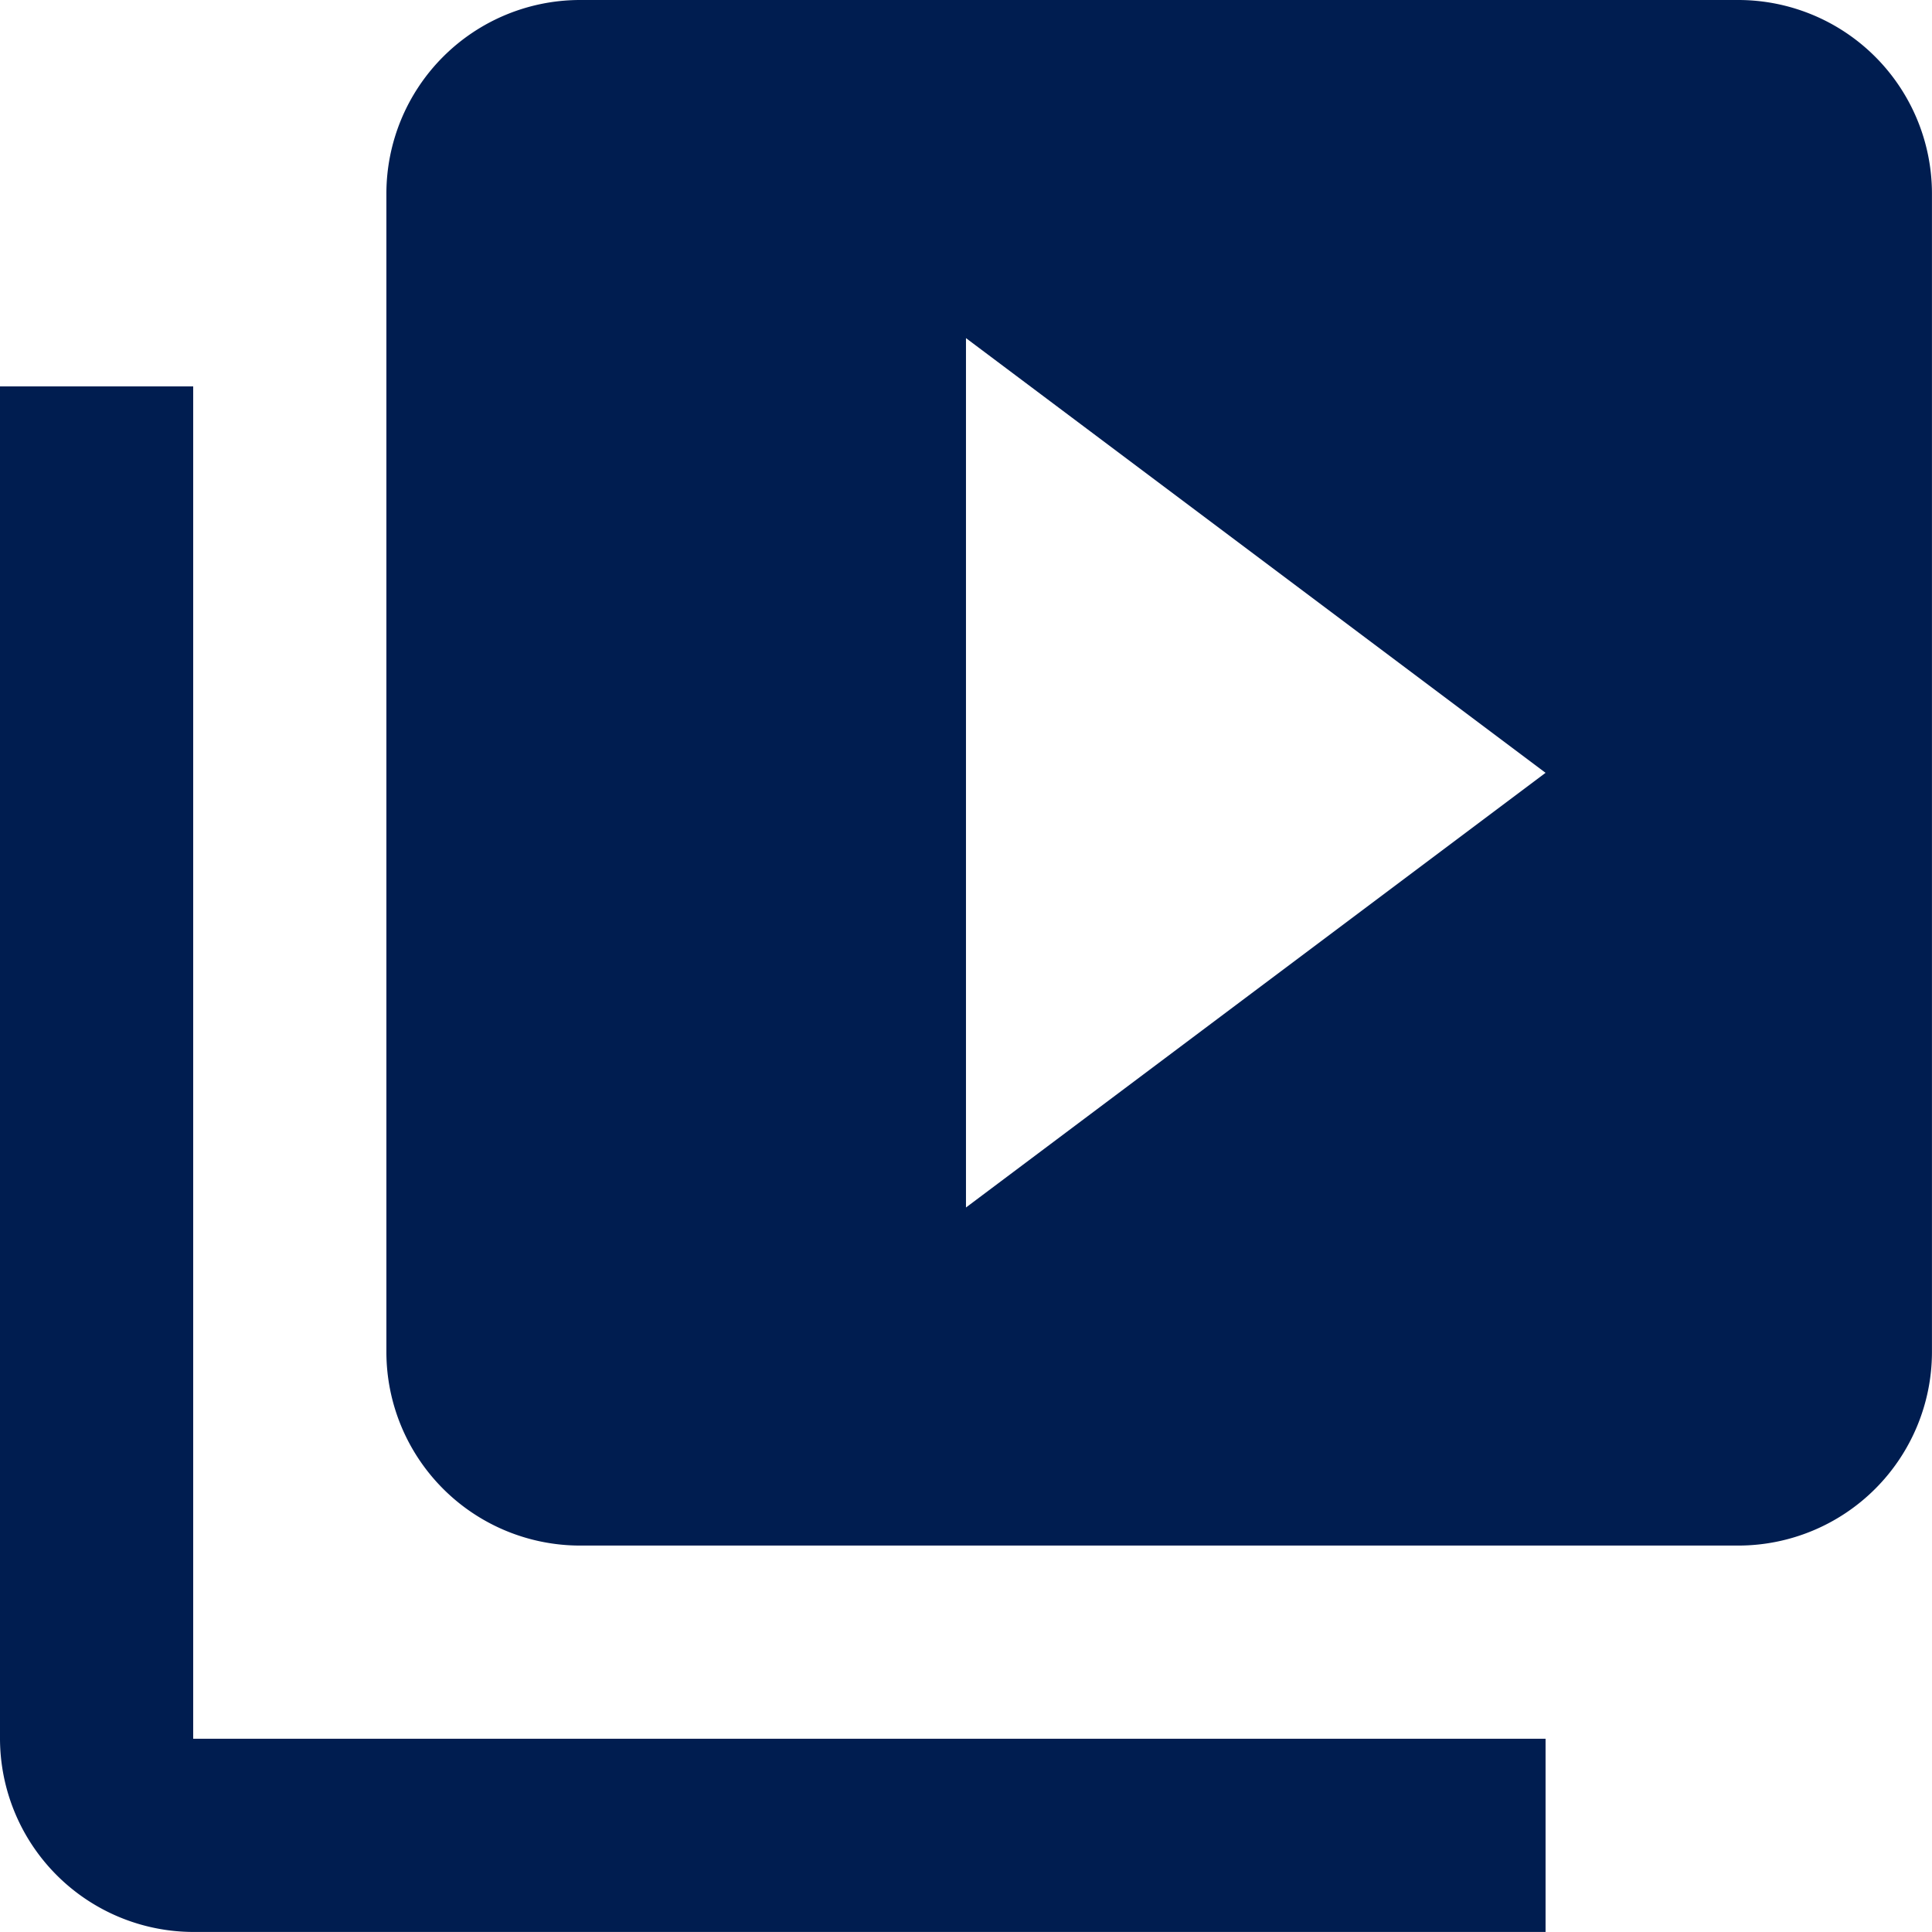 <svg xmlns="http://www.w3.org/2000/svg" width="42.061" height="42.061" viewBox="0 0 42.061 42.061">
  <path id="Icon_material-video-library" data-name="Icon material-video-library" d="M7.206,11.412H3V40.854a4.218,4.218,0,0,0,4.206,4.206H36.648V40.854H7.206ZM40.854,3H15.618a4.218,4.218,0,0,0-4.206,4.206V32.442a4.218,4.218,0,0,0,4.206,4.206H40.854a4.218,4.218,0,0,0,4.206-4.206V7.206A4.218,4.218,0,0,0,40.854,3ZM24.03,29.288V10.361l12.618,9.464Z" transform="translate(-3 -3)" fill="#001d50"/>
</svg>
